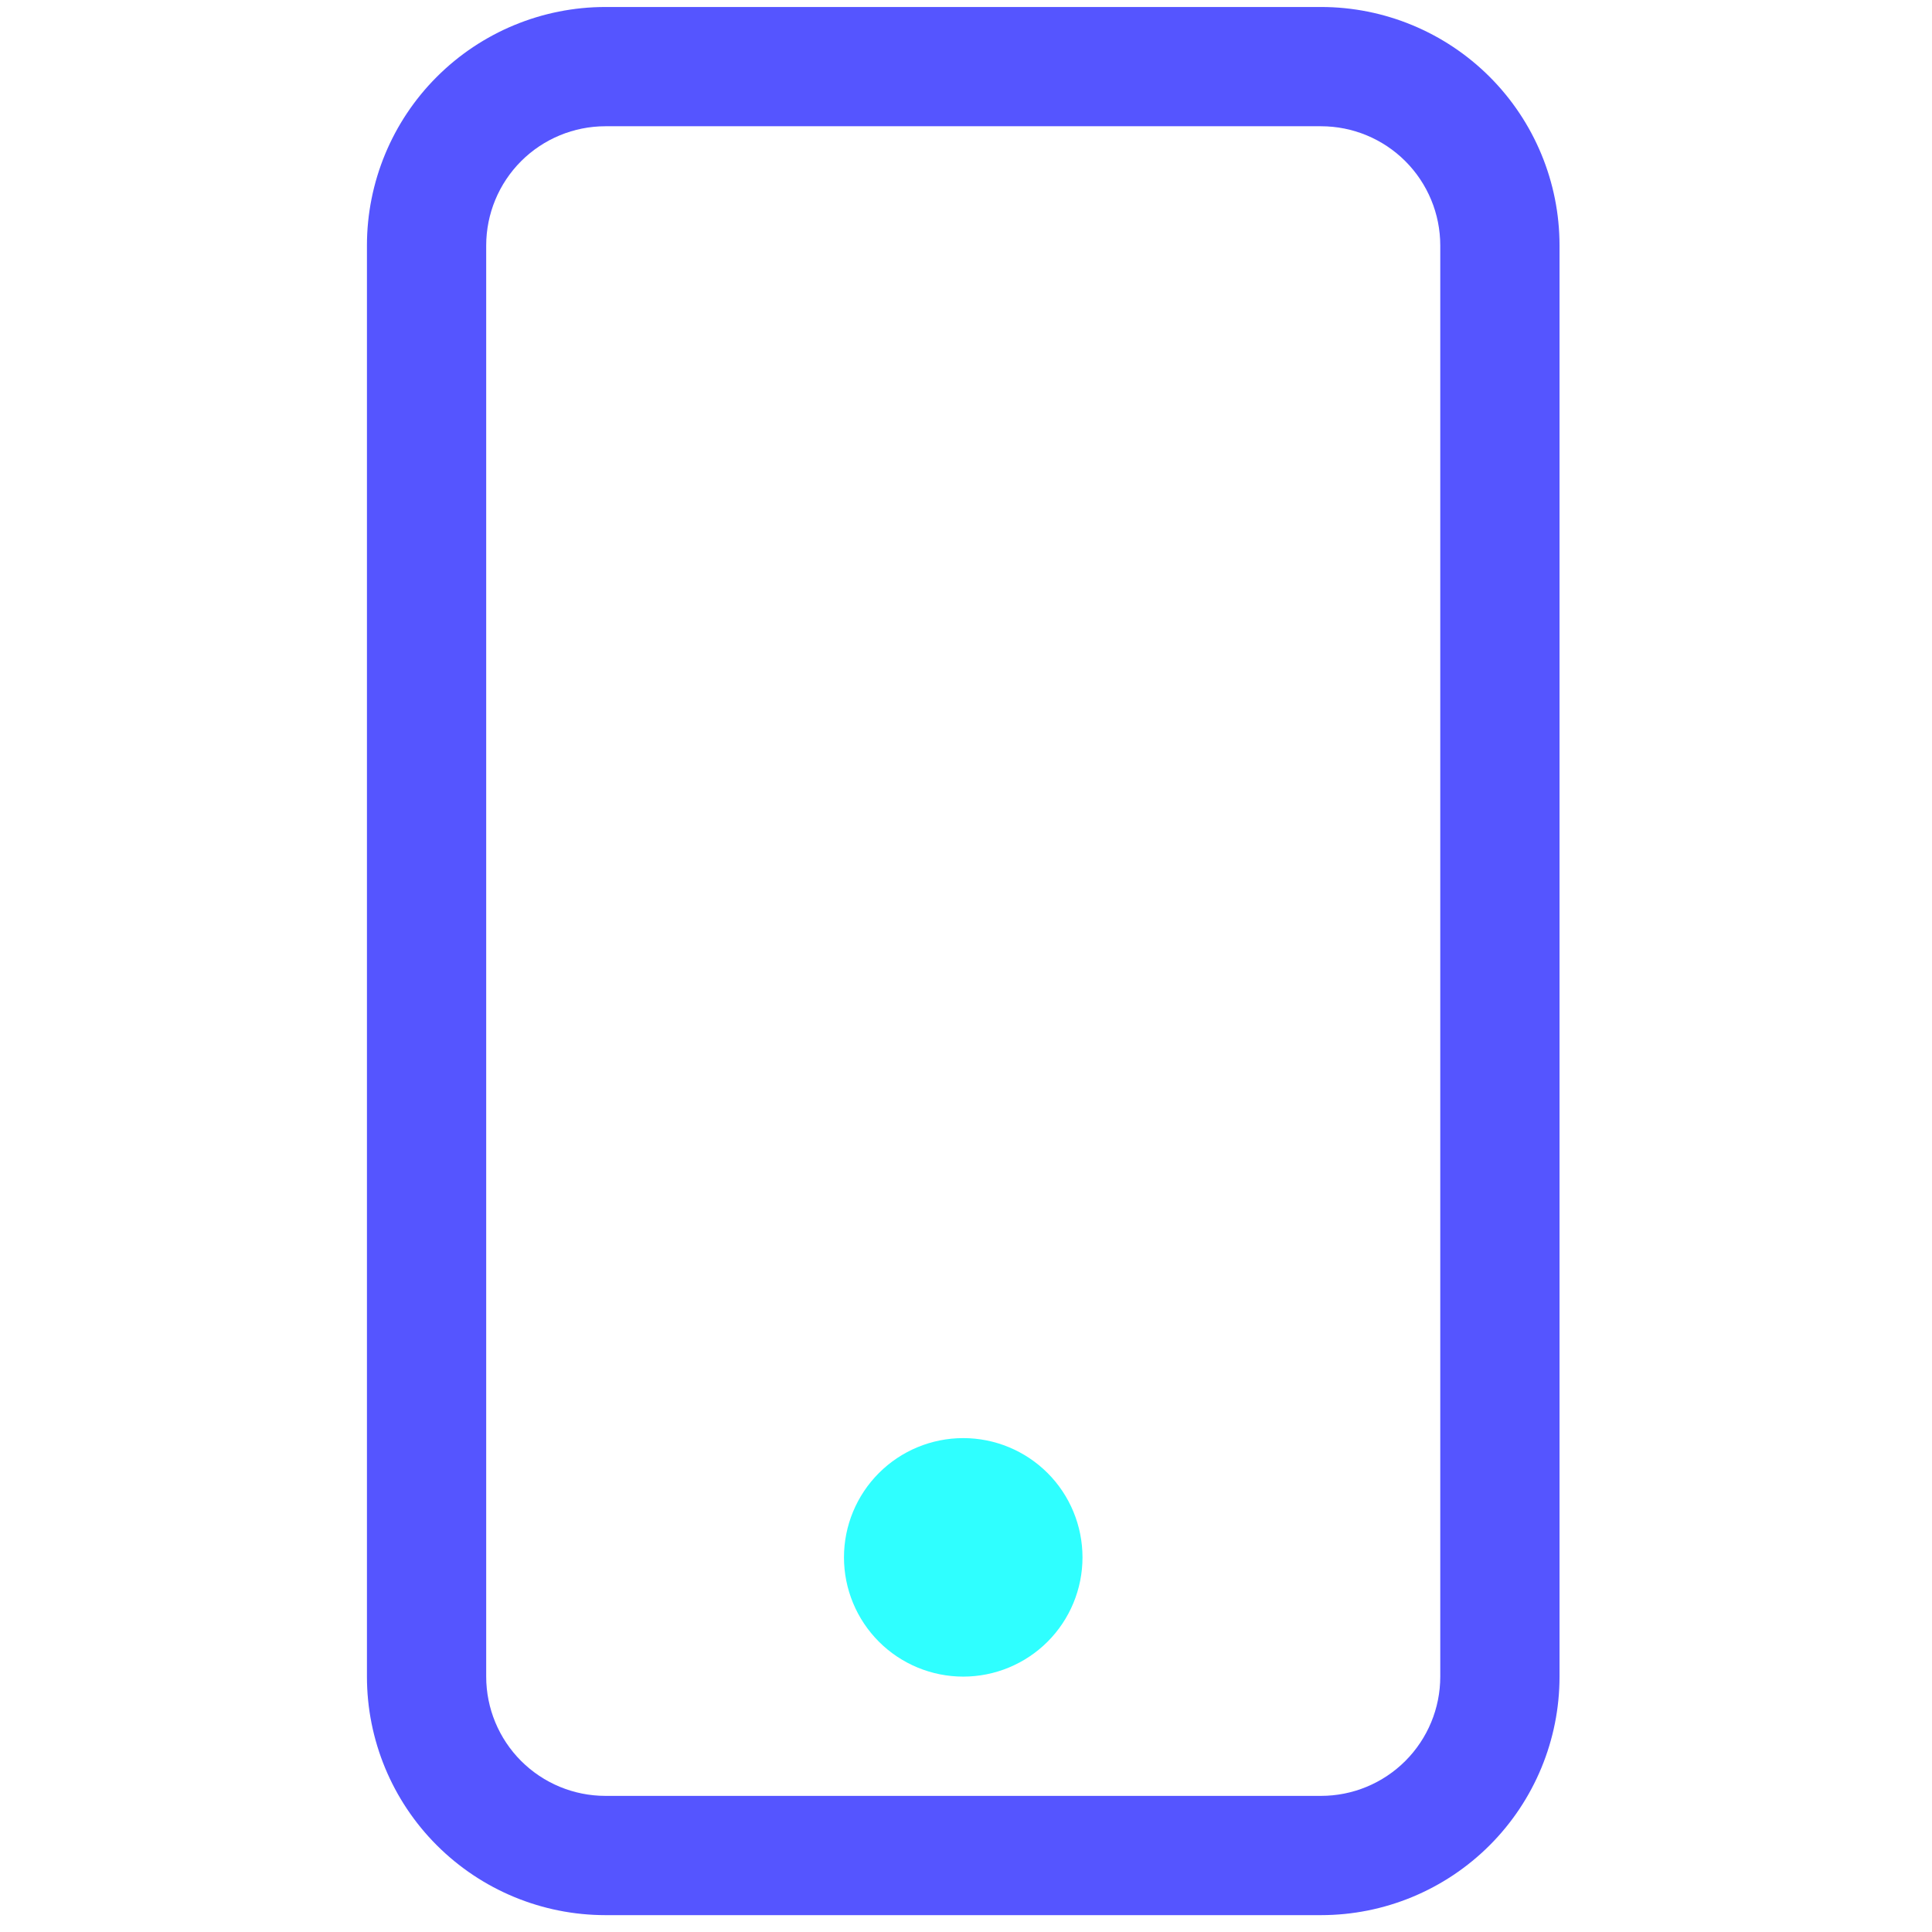 <svg viewBox="0 0 81 81" fill="none" xmlns="http://www.w3.org/2000/svg">
<g clip-path="url(#clip0_208_10107)">
<path d="M55.384 5.293C56.71 5.293 57.982 5.82 58.919 6.757C59.857 7.695 60.384 8.967 60.384 10.293V70.293C60.384 71.619 59.857 72.891 58.919 73.829C57.982 74.766 56.71 75.293 55.384 75.293H25.384C24.058 75.293 22.786 74.766 21.848 73.829C20.911 72.891 20.384 71.619 20.384 70.293V10.293C20.384 8.967 20.911 7.695 21.848 6.757C22.786 5.82 24.058 5.293 25.384 5.293H55.384ZM25.384 0.293C22.732 0.293 20.188 1.347 18.313 3.222C16.437 5.097 15.384 7.641 15.384 10.293V70.293C15.384 72.945 16.437 75.489 18.313 77.364C20.188 79.239 22.732 80.293 25.384 80.293H55.384C58.036 80.293 60.58 79.239 62.455 77.364C64.33 75.489 65.384 72.945 65.384 70.293V10.293C65.384 7.641 64.33 5.097 62.455 3.222C60.58 1.347 58.036 0.293 55.384 0.293L25.384 0.293Z" fill="#5555FF"/>
<path d="M40.384 70.293C41.71 70.293 42.982 69.766 43.92 68.829C44.858 67.891 45.384 66.619 45.384 65.293C45.384 63.967 44.858 62.695 43.92 61.757C42.982 60.82 41.71 60.293 40.384 60.293C39.058 60.293 37.786 60.82 36.849 61.757C35.911 62.695 35.384 63.967 35.384 65.293C35.384 66.619 35.911 67.891 36.849 68.829C37.786 69.766 39.058 70.293 40.384 70.293Z" fill="#2FFFFF"/>
</g>
<defs>
<clipPath id="clip0_208_10107">
<rect width="80" height="80" fill="white" transform="translate(0.385 0.293)"/>
</clipPath>
</defs>
</svg>
